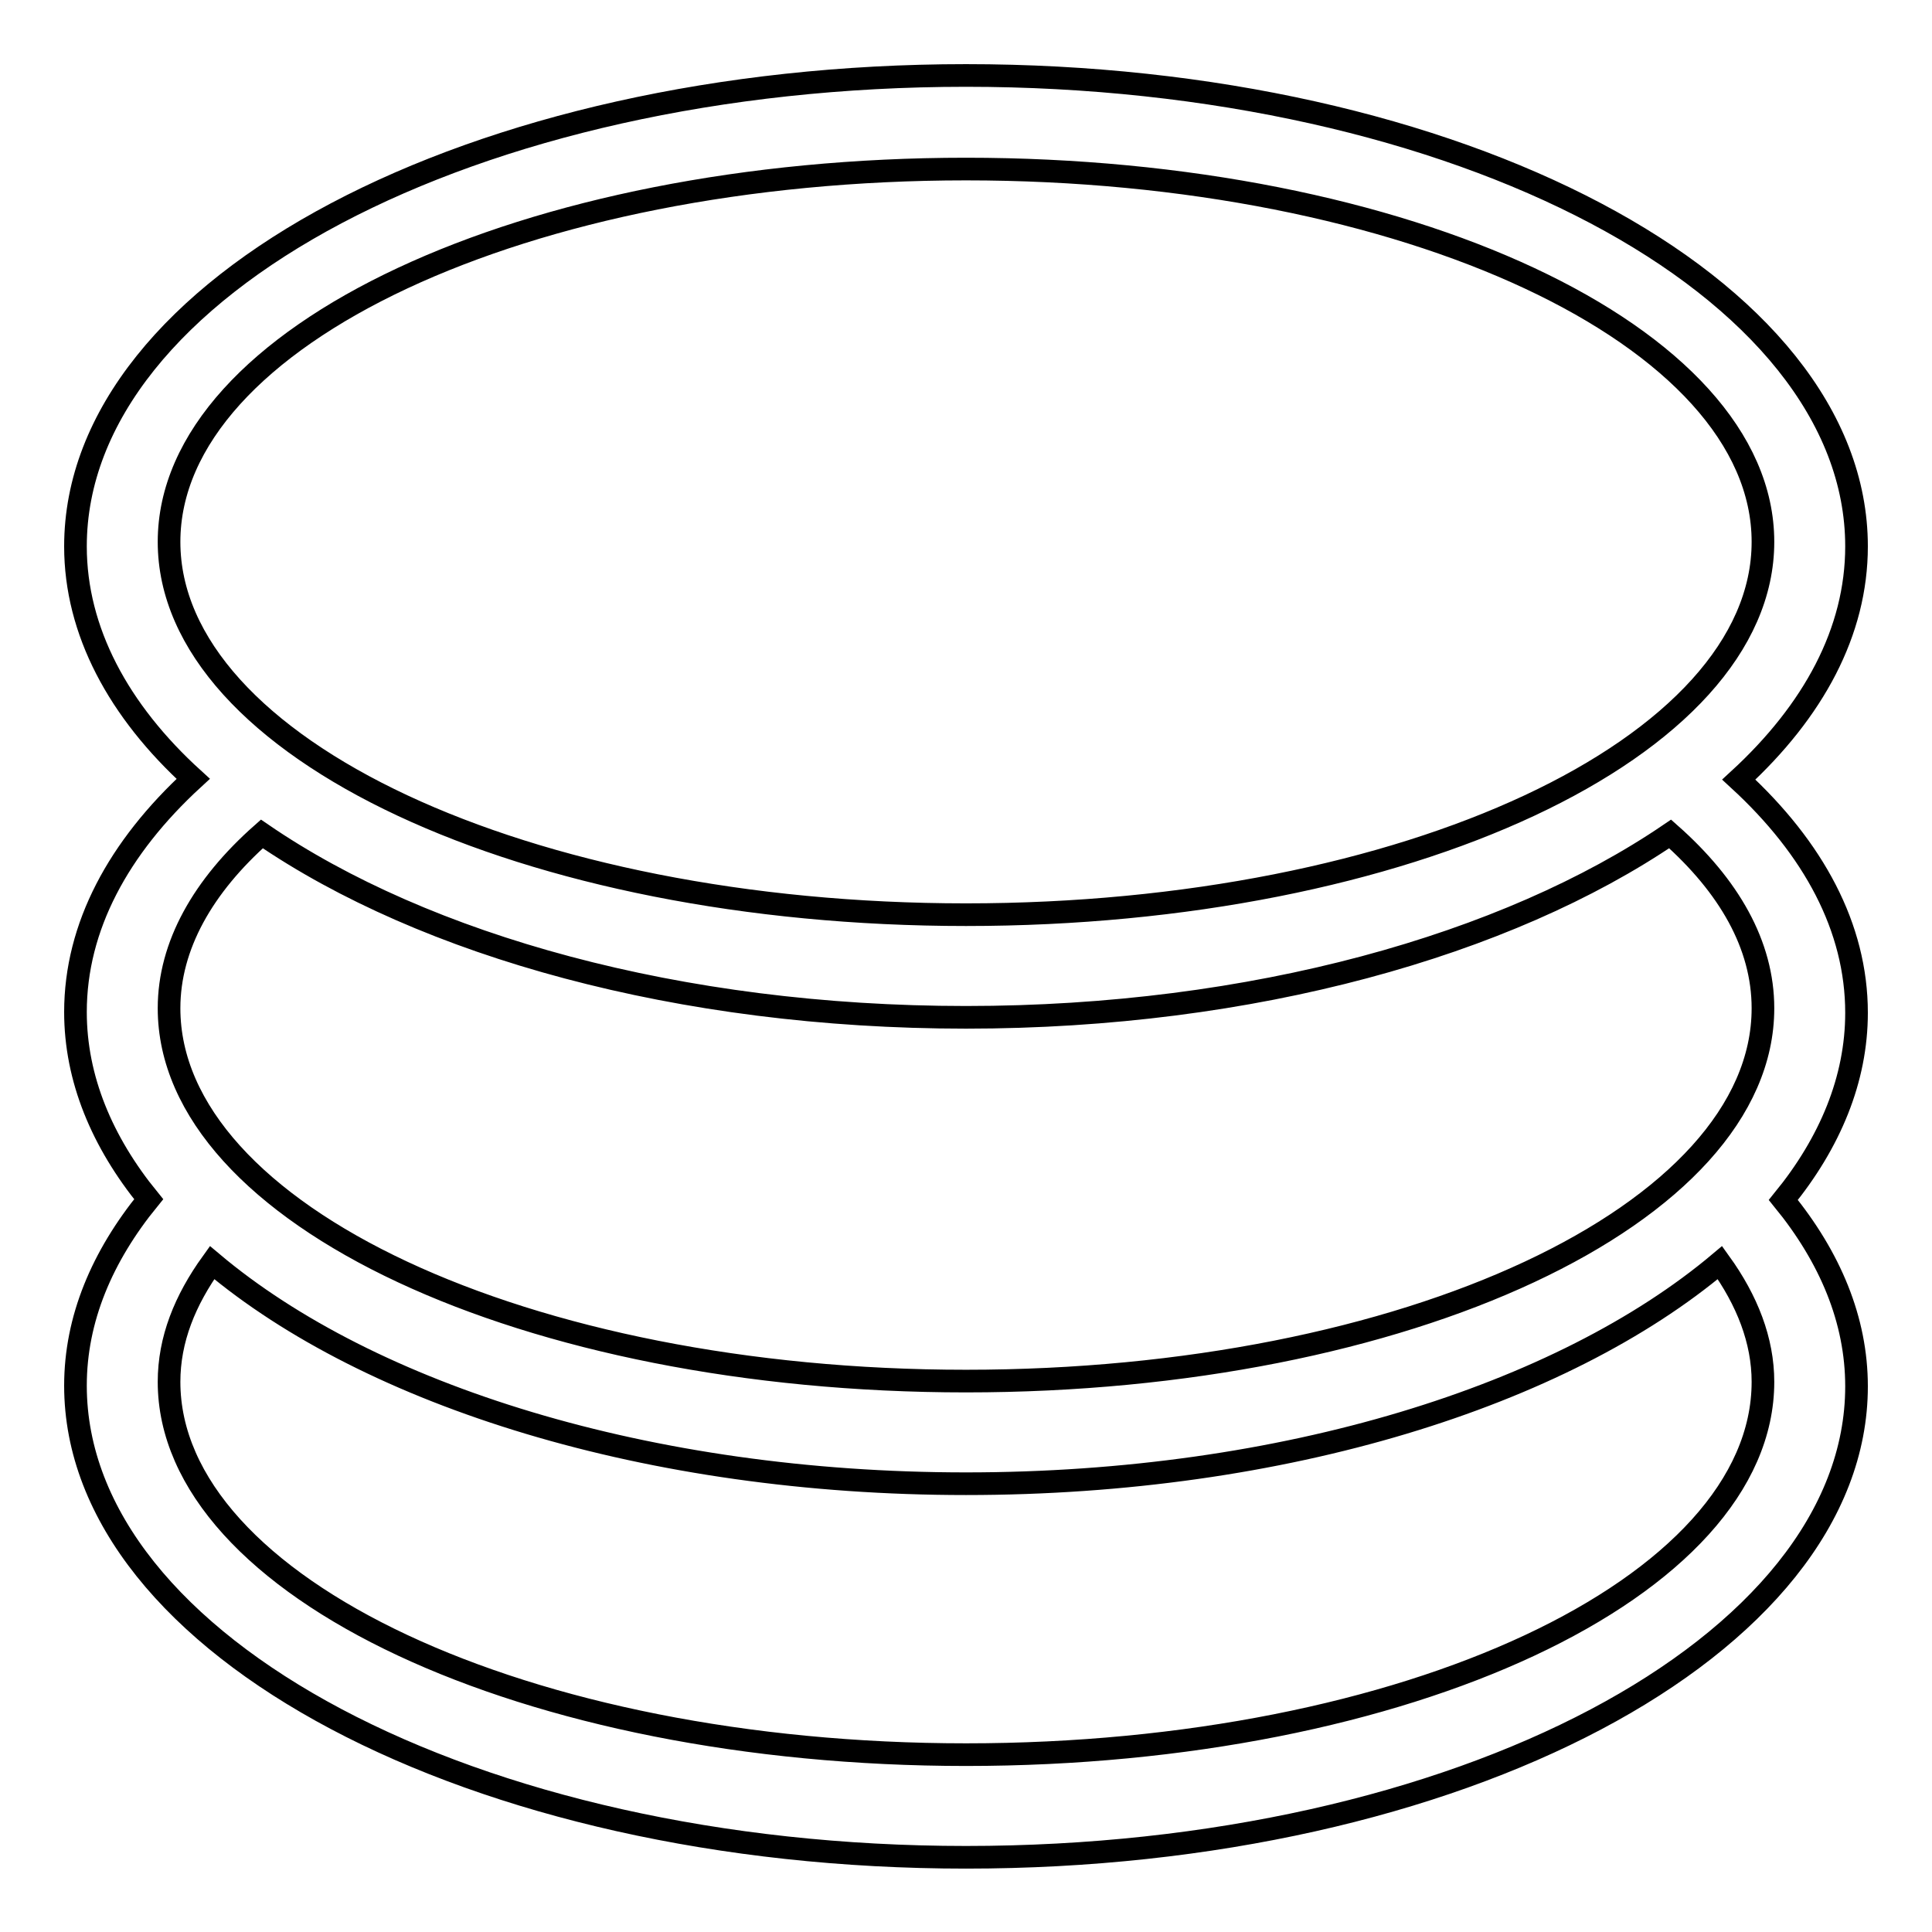 <?xml version="1.0" encoding="utf-8"?>
<!-- Svg Vector Icons : http://www.onlinewebfonts.com/icon -->
<!DOCTYPE svg PUBLIC "-//W3C//DTD SVG 1.1//EN" "http://www.w3.org/Graphics/SVG/1.1/DTD/svg11.dtd">
<svg version="1.1" xmlns="http://www.w3.org/2000/svg" xmlns:xlink="http://www.w3.org/1999/xlink" x="0px" y="0px" viewBox="0 0 256 256" enable-background="new 0 0 256 256" xml:space="preserve">
<g> <path stroke-width="3" fill-opacity="0" stroke="#000000"  d="M246,134.2c0,8.8-3.5,17.2-9.7,24.8c6.2,7.6,9.7,15.9,9.7,24.7c0,34.5-52.8,62.4-118,62.4 S10,218.1,10,183.6c0-8.8,3.5-17.1,9.7-24.7c-6.2-7.6-9.7-16-9.7-24.8c0-11.3,5.7-21.8,15.6-30.9C15.7,94.2,10,83.6,10,72.4 C10,37.9,62.8,10,128,10s118,27.9,118,62.4c0,11.3-5.7,21.8-15.6,30.9C240.3,112.4,246,122.9,246,134.2z M128,232.5 c58.3,0,105.6-22.1,105.6-49.4c0-5.5-2.1-10.8-5.7-15.8c-20.9,17.6-57.7,29.3-99.9,29.3c-42.1,0-79-11.7-99.9-29.3 c-3.6,5-5.7,10.2-5.7,15.8C22.4,210.3,69.7,232.5,128,232.5z M233.6,71.8c0-27.3-47.3-49.4-105.6-49.4 c-58.3,0-105.6,22.1-105.6,49.4c0,27.3,47.3,49.4,105.6,49.4C186.3,121.2,233.6,99.1,233.6,71.8z M221.3,110.5 c-21.6,14.7-55.3,24.3-93.3,24.3c-38,0-71.7-9.5-93.3-24.3c-7.8,6.9-12.3,14.8-12.3,23.1c0,27.3,47.3,49.4,105.6,49.4 c58.3,0,105.6-22.1,105.6-49.4C233.6,125.2,229.1,117.4,221.3,110.5L221.3,110.5z"/></g>
</svg>